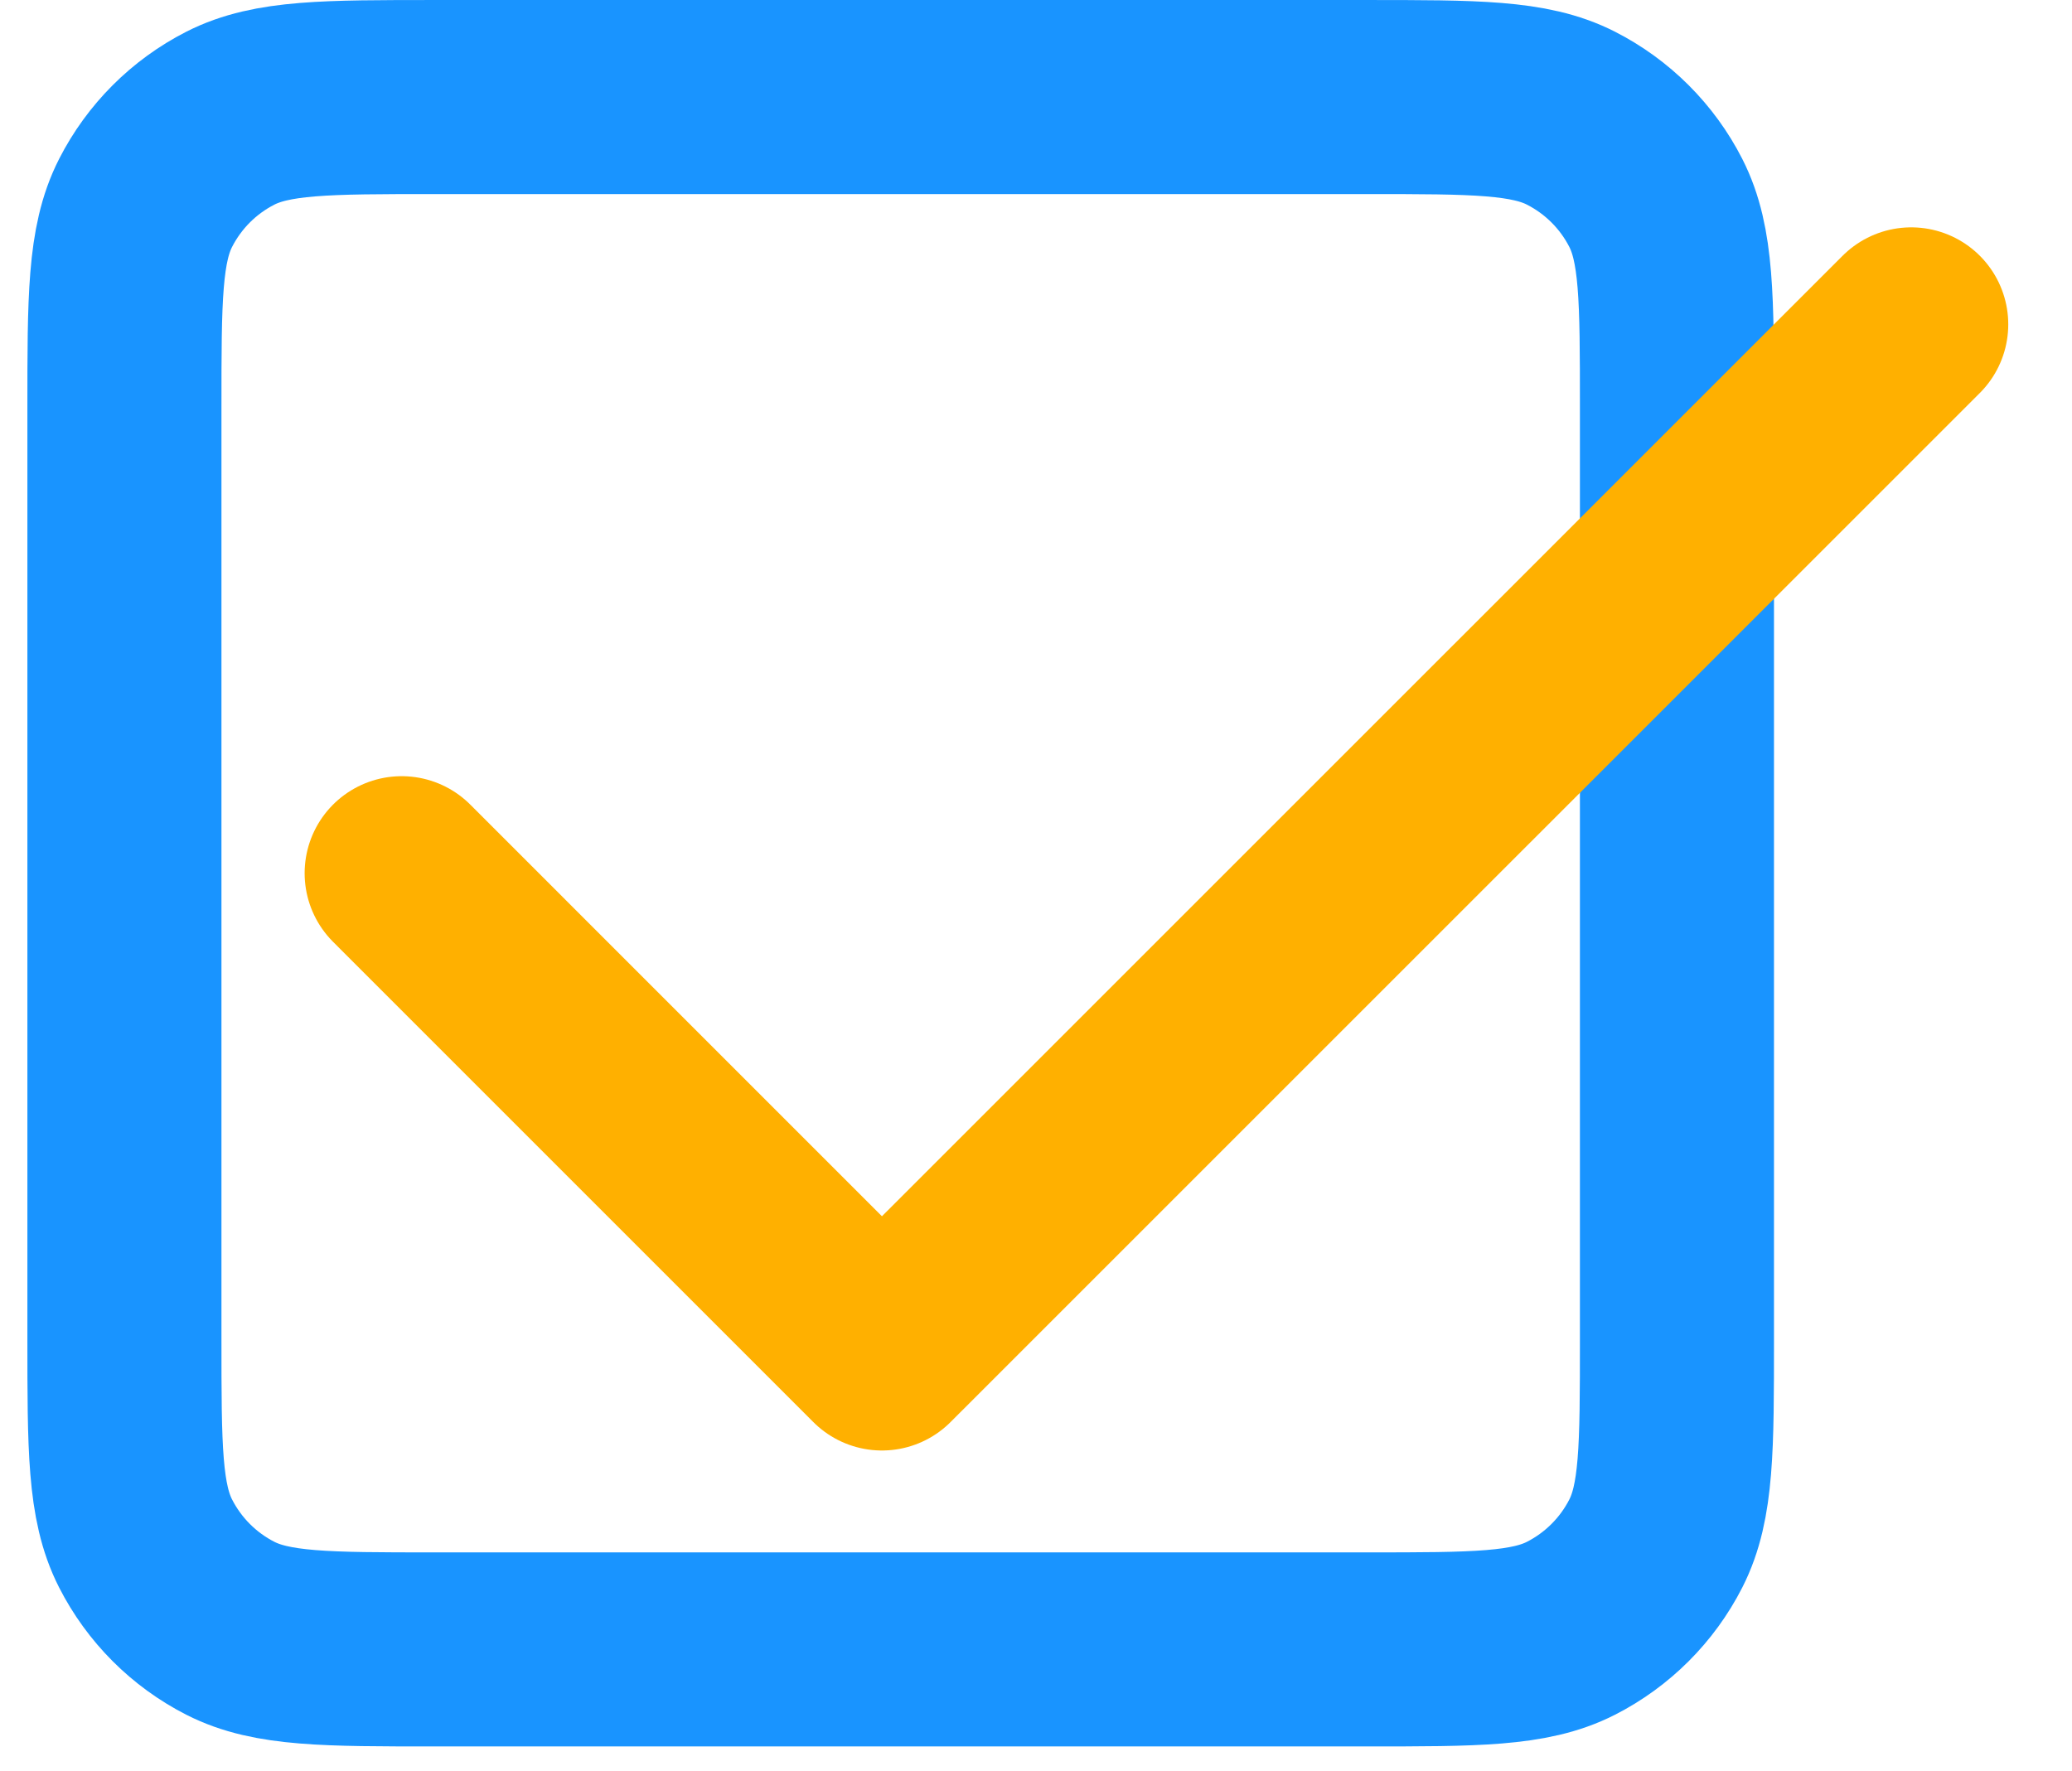 <svg width="62" height="53" viewBox="0 0 62 53" fill="none" xmlns="http://www.w3.org/2000/svg">
<g clip-path="url(#clip0_59_8)">
<path d="M3.723 12.195V40.069C3.723 43.321 3.723 44.946 4.356 46.188C4.913 47.281 5.801 48.17 6.893 48.727C8.134 49.359 9.76 49.359 13.005 49.359H40.897C44.143 49.359 45.766 49.359 47.007 48.727C48.099 48.17 48.99 47.281 49.547 46.188C50.179 44.947 50.179 43.324 50.179 40.078V12.186C50.179 8.94 50.179 7.314 49.547 6.074C48.99 4.981 48.099 4.093 47.007 3.536C45.764 2.904 44.141 2.904 40.888 2.904H13.015C9.763 2.904 8.135 2.904 6.893 3.536C5.801 4.093 4.913 4.981 4.356 6.074C3.723 7.316 3.723 8.943 3.723 12.195Z" stroke="#1994FF" stroke-width="5.807" stroke-linecap="round" stroke-linejoin="round"/>
</g>
<path d="M12.019 26.131L26.39 40.503L57.189 9.707" stroke="#FFB000" stroke-width="5.807" stroke-linecap="round" stroke-linejoin="round"/>
<defs>
<clipPath id="clip0_59_8">
<rect width="54.751" height="52.263" fill="white" transform="translate(0.82)"/>
</clipPath>
</defs>
</svg>
